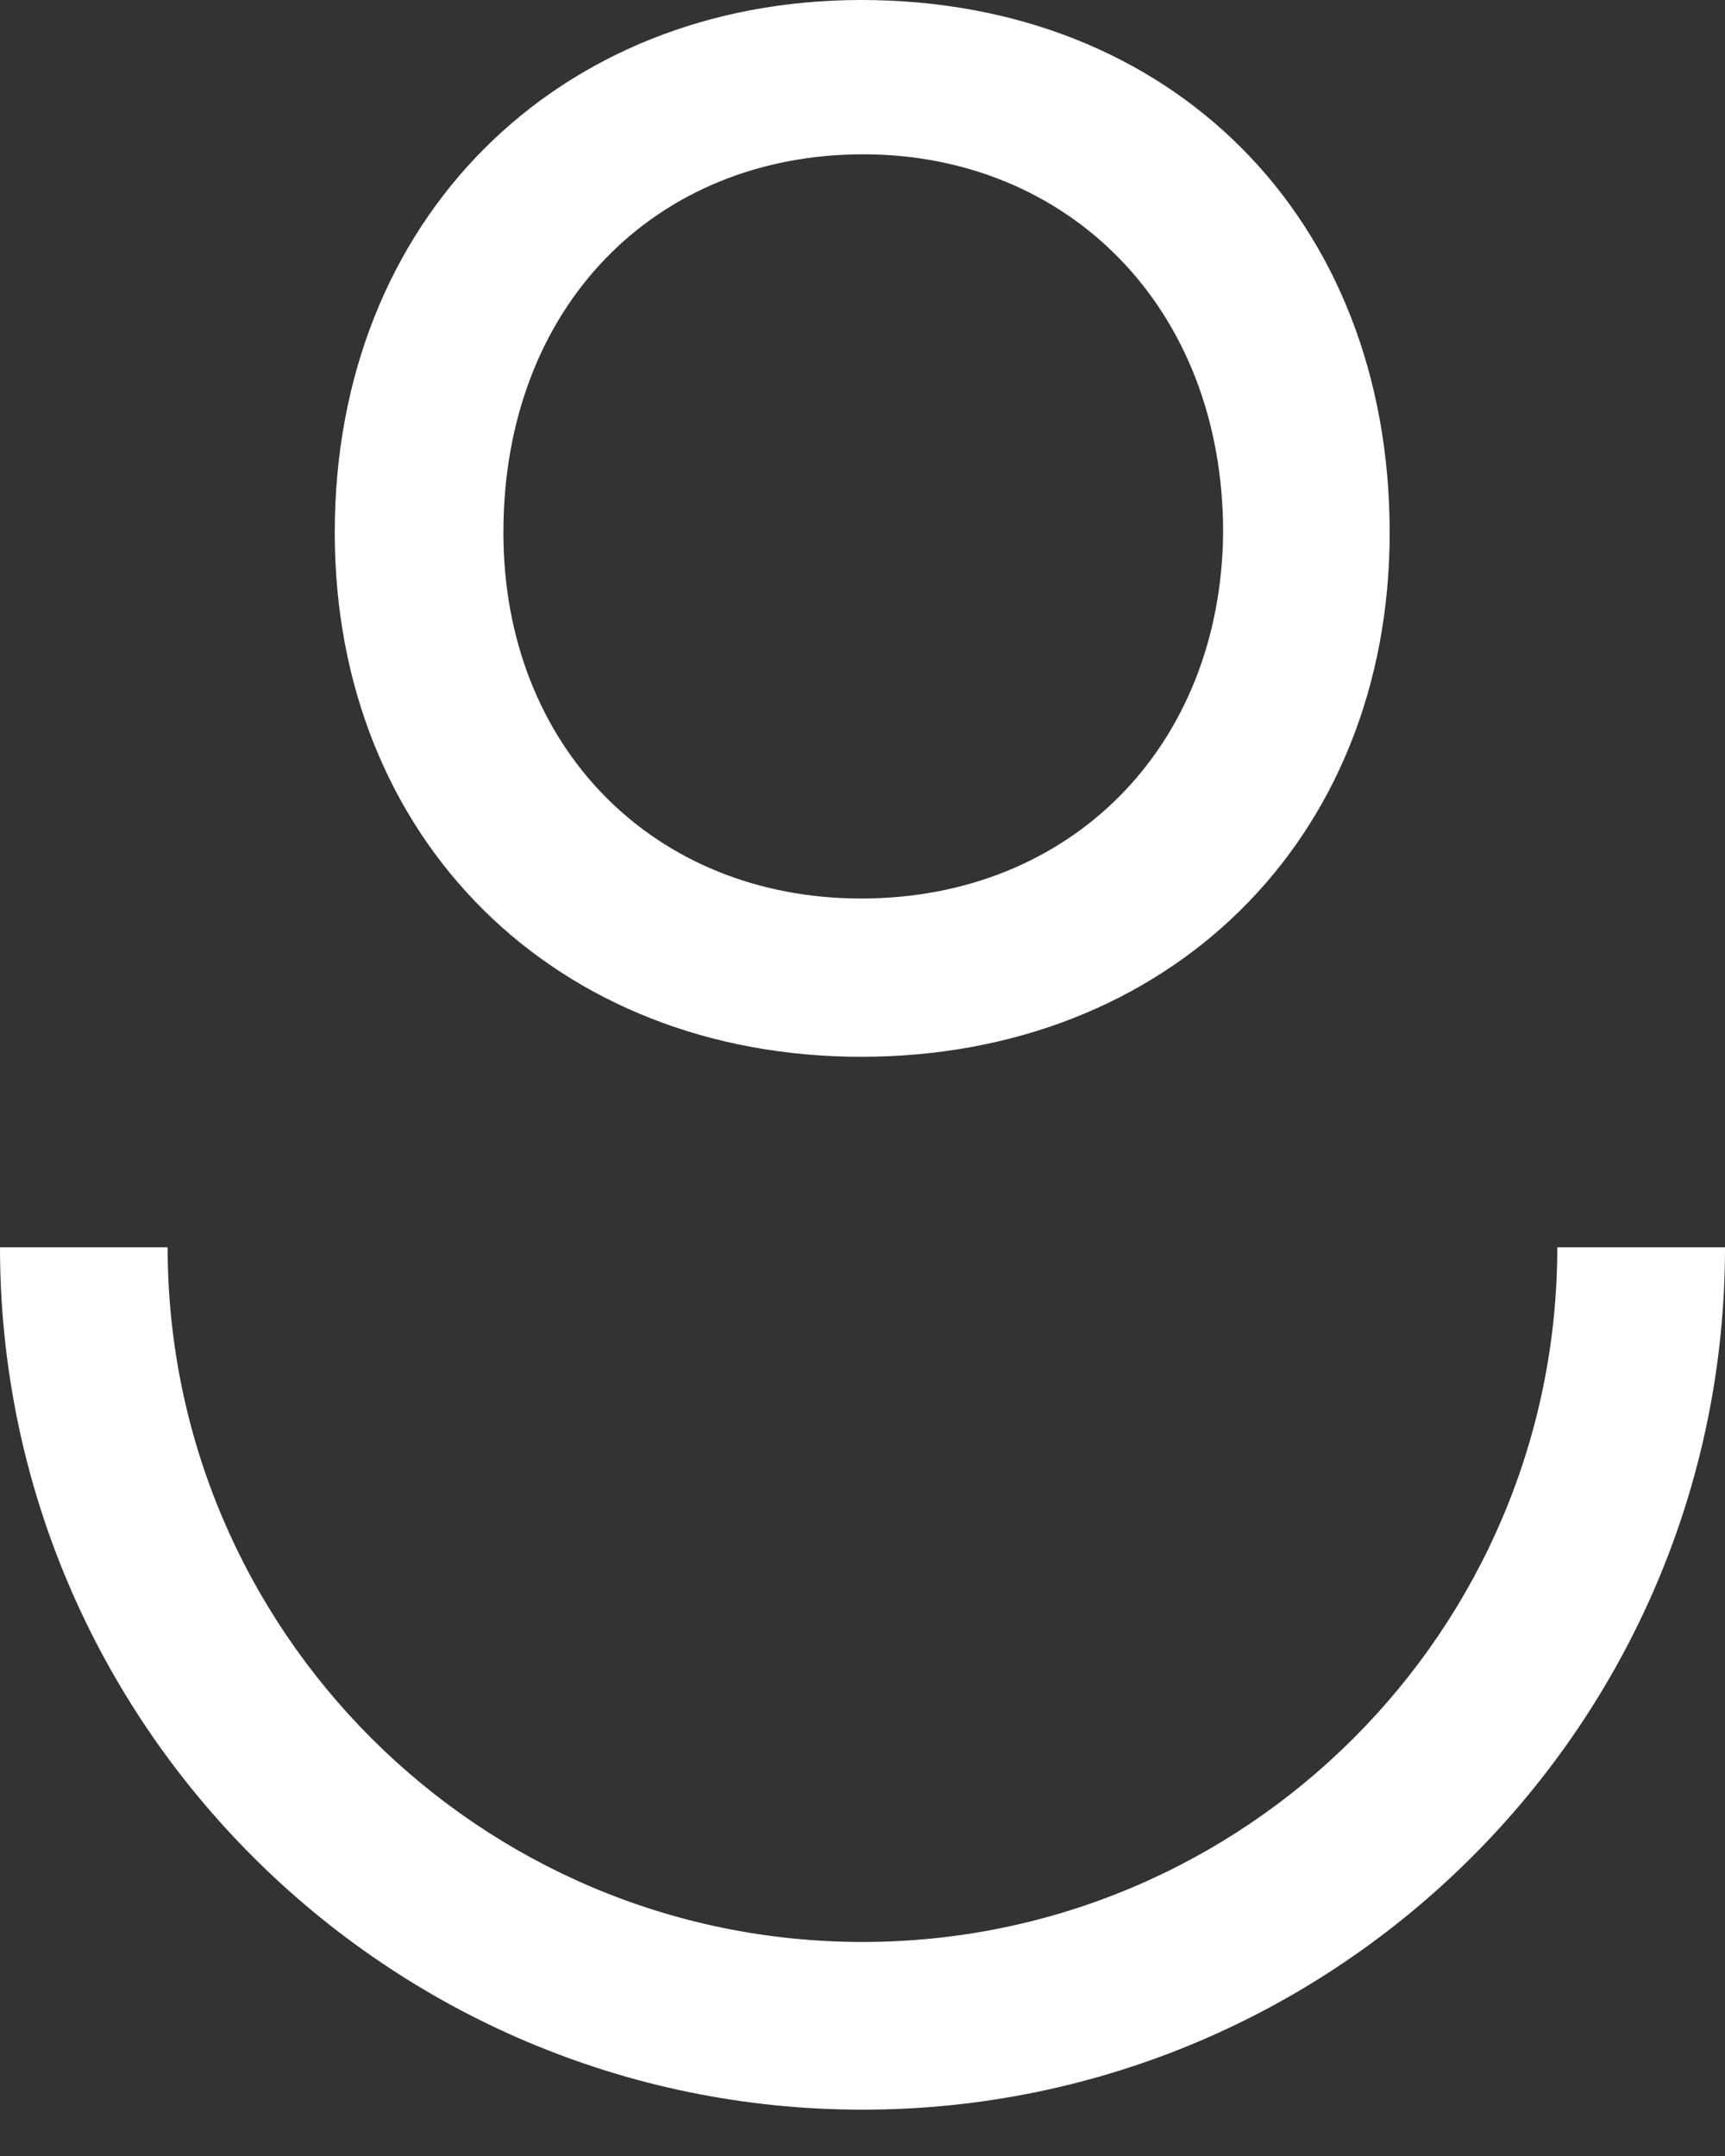 <svg xmlns="http://www.w3.org/2000/svg" width="64" height="80" viewBox="0 0 64 80">
  <rect x="0" y="0" width="64" height="80" fill="#333333" stroke="none"/>
  <g fill="#FFF">
    <path d="M32.001 78.281C14.356 78.281 0 63.924 0 46.281h6.22c0 14.213 11.565 25.777 25.781 25.777 14.212 0 25.777-11.564 25.777-25.777H64c0 17.643-14.355 32-31.999 32zM31.951 0C20.735 0 12.42 8.09 12.42 19.762c0 11.441 8.242 19.451 19.531 19.451 11.368 0 19.608-8.01 19.608-19.451C51.559 8.09 43.471 0 31.951 0zm0 33.34c-7.706 0-13.274-5.644-13.274-13.578 0-8.394 5.648-14.036 13.351-14.036 7.552 0 13.352 5.643 13.352 14.036-.077 7.934-5.647 13.578-13.429 13.578z"/>
  </g>
</svg>
